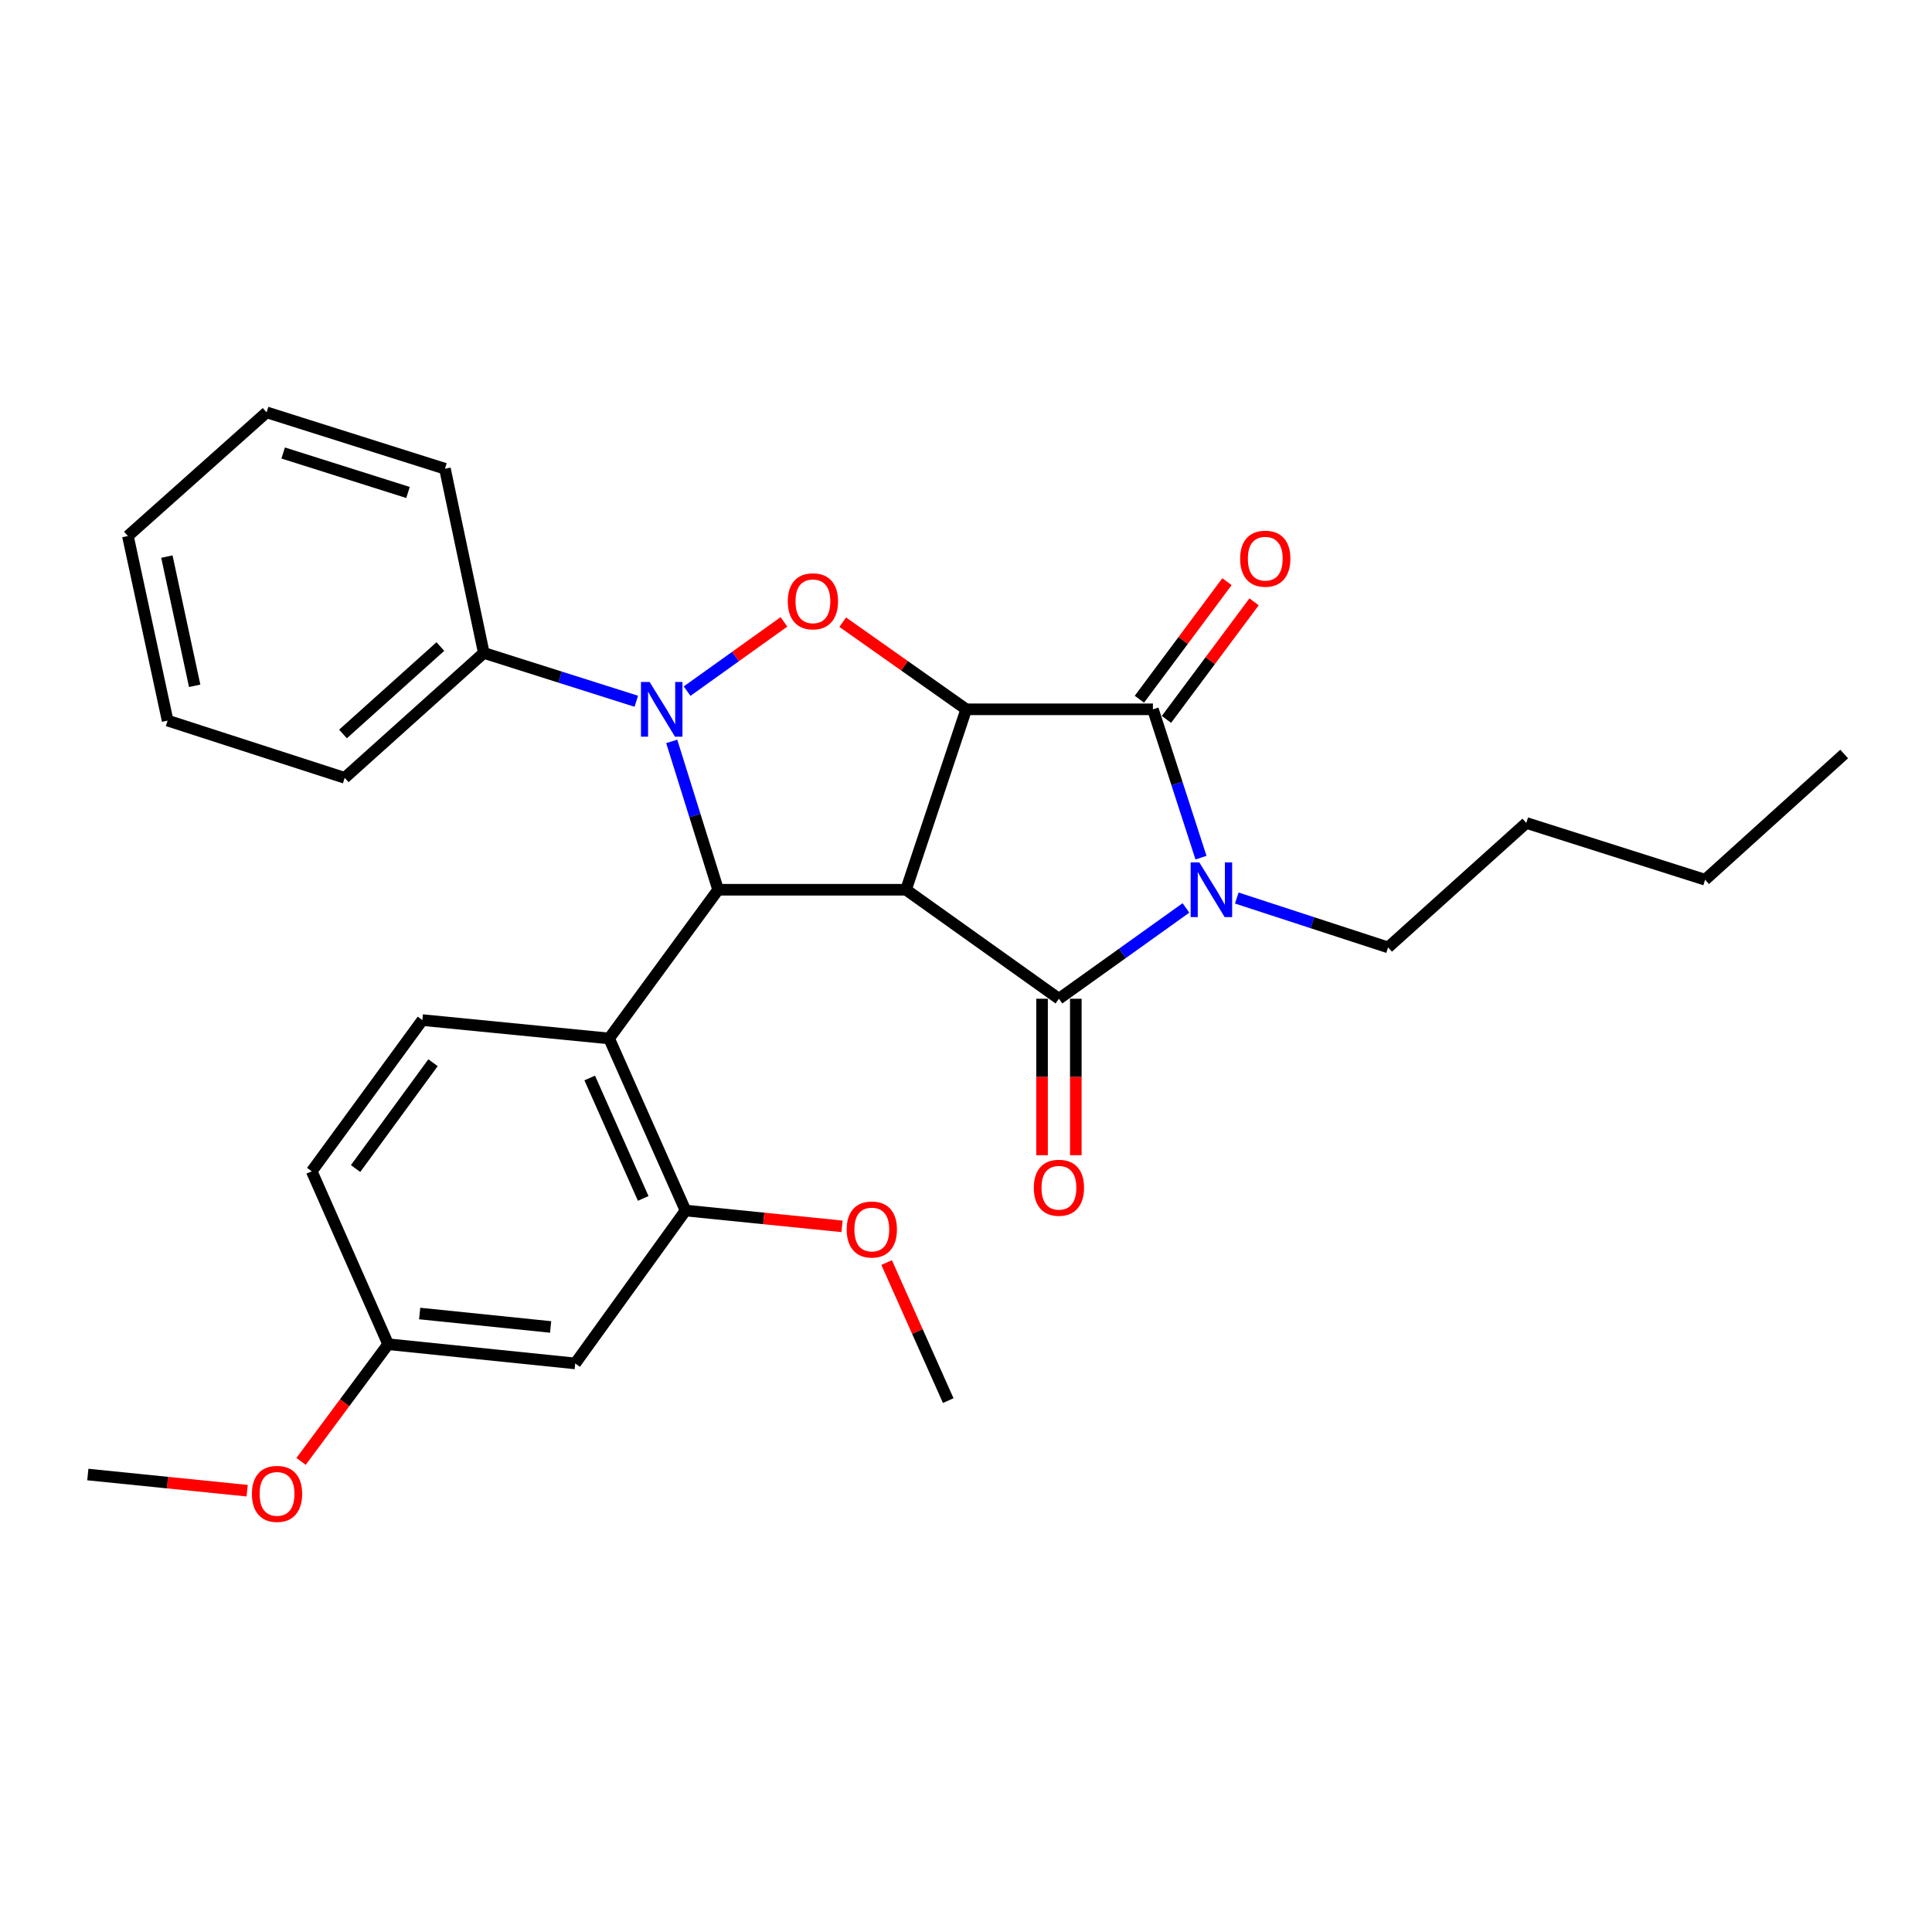 <?xml version='1.0' encoding='iso-8859-1'?>
<svg version='1.1' baseProfile='full'
              xmlns='http://www.w3.org/2000/svg'
                      xmlns:rdkit='http://www.rdkit.org/xml'
                      xmlns:xlink='http://www.w3.org/1999/xlink'
                  xml:space='preserve'
width='1000px' height='1000px' viewBox='0 0 1000 1000'>
<!-- END OF HEADER -->
<rect style='opacity:1.0;fill:#FFFFFF;stroke:none' width='1000' height='1000' x='0' y='0'> </rect>
<path class='bond-0' d='M 468.96,460.532 L 500.117,367.139' style='fill:none;fill-rule:evenodd;stroke:#000000;stroke-width:6px;stroke-linecap:butt;stroke-linejoin:miter;stroke-opacity:1' />
<path class='bond-1' d='M 468.96,460.532 L 548.099,516.952' style='fill:none;fill-rule:evenodd;stroke:#000000;stroke-width:6px;stroke-linecap:butt;stroke-linejoin:miter;stroke-opacity:1' />
<path class='bond-5' d='M 468.96,460.532 L 371.693,460.532' style='fill:none;fill-rule:evenodd;stroke:#000000;stroke-width:6px;stroke-linecap:butt;stroke-linejoin:miter;stroke-opacity:1' />
<path class='bond-4' d='M 500.117,367.139 L 596.752,367.139' style='fill:none;fill-rule:evenodd;stroke:#000000;stroke-width:6px;stroke-linecap:butt;stroke-linejoin:miter;stroke-opacity:1' />
<path class='bond-6' d='M 500.117,367.139 L 468.154,344.59' style='fill:none;fill-rule:evenodd;stroke:#000000;stroke-width:6px;stroke-linecap:butt;stroke-linejoin:miter;stroke-opacity:1' />
<path class='bond-6' d='M 468.154,344.59 L 436.191,322.04' style='fill:none;fill-rule:evenodd;stroke:#FF0000;stroke-width:6px;stroke-linecap:butt;stroke-linejoin:miter;stroke-opacity:1' />
<path class='bond-2' d='M 548.099,516.952 L 580.975,493.448' style='fill:none;fill-rule:evenodd;stroke:#000000;stroke-width:6px;stroke-linecap:butt;stroke-linejoin:miter;stroke-opacity:1' />
<path class='bond-2' d='M 580.975,493.448 L 613.85,469.944' style='fill:none;fill-rule:evenodd;stroke:#0000FF;stroke-width:6px;stroke-linecap:butt;stroke-linejoin:miter;stroke-opacity:1' />
<path class='bond-10' d='M 539.361,516.952 L 539.361,557.442' style='fill:none;fill-rule:evenodd;stroke:#000000;stroke-width:6px;stroke-linecap:butt;stroke-linejoin:miter;stroke-opacity:1' />
<path class='bond-10' d='M 539.361,557.442 L 539.361,597.931' style='fill:none;fill-rule:evenodd;stroke:#FF0000;stroke-width:6px;stroke-linecap:butt;stroke-linejoin:miter;stroke-opacity:1' />
<path class='bond-10' d='M 556.838,516.952 L 556.838,557.442' style='fill:none;fill-rule:evenodd;stroke:#000000;stroke-width:6px;stroke-linecap:butt;stroke-linejoin:miter;stroke-opacity:1' />
<path class='bond-10' d='M 556.838,557.442 L 556.838,597.931' style='fill:none;fill-rule:evenodd;stroke:#FF0000;stroke-width:6px;stroke-linecap:butt;stroke-linejoin:miter;stroke-opacity:1' />
<path class='bond-14' d='M 640.161,464.821 L 679.313,477.595' style='fill:none;fill-rule:evenodd;stroke:#0000FF;stroke-width:6px;stroke-linecap:butt;stroke-linejoin:miter;stroke-opacity:1' />
<path class='bond-14' d='M 679.313,477.595 L 718.466,490.368' style='fill:none;fill-rule:evenodd;stroke:#000000;stroke-width:6px;stroke-linecap:butt;stroke-linejoin:miter;stroke-opacity:1' />
<path class='bond-30' d='M 621.632,443.918 L 609.192,405.529' style='fill:none;fill-rule:evenodd;stroke:#0000FF;stroke-width:6px;stroke-linecap:butt;stroke-linejoin:miter;stroke-opacity:1' />
<path class='bond-30' d='M 609.192,405.529 L 596.752,367.139' style='fill:none;fill-rule:evenodd;stroke:#000000;stroke-width:6px;stroke-linecap:butt;stroke-linejoin:miter;stroke-opacity:1' />
<path class='bond-3' d='M 347.689,383.746 L 359.691,422.139' style='fill:none;fill-rule:evenodd;stroke:#0000FF;stroke-width:6px;stroke-linecap:butt;stroke-linejoin:miter;stroke-opacity:1' />
<path class='bond-3' d='M 359.691,422.139 L 371.693,460.532' style='fill:none;fill-rule:evenodd;stroke:#000000;stroke-width:6px;stroke-linecap:butt;stroke-linejoin:miter;stroke-opacity:1' />
<path class='bond-12' d='M 329.343,362.97 L 289.879,350.462' style='fill:none;fill-rule:evenodd;stroke:#0000FF;stroke-width:6px;stroke-linecap:butt;stroke-linejoin:miter;stroke-opacity:1' />
<path class='bond-12' d='M 289.879,350.462 L 250.416,337.954' style='fill:none;fill-rule:evenodd;stroke:#000000;stroke-width:6px;stroke-linecap:butt;stroke-linejoin:miter;stroke-opacity:1' />
<path class='bond-29' d='M 355.643,357.736 L 380.702,339.812' style='fill:none;fill-rule:evenodd;stroke:#0000FF;stroke-width:6px;stroke-linecap:butt;stroke-linejoin:miter;stroke-opacity:1' />
<path class='bond-29' d='M 380.702,339.812 L 405.762,321.887' style='fill:none;fill-rule:evenodd;stroke:#FF0000;stroke-width:6px;stroke-linecap:butt;stroke-linejoin:miter;stroke-opacity:1' />
<path class='bond-13' d='M 603.759,372.36 L 626.428,341.936' style='fill:none;fill-rule:evenodd;stroke:#000000;stroke-width:6px;stroke-linecap:butt;stroke-linejoin:miter;stroke-opacity:1' />
<path class='bond-13' d='M 626.428,341.936 L 649.097,311.511' style='fill:none;fill-rule:evenodd;stroke:#FF0000;stroke-width:6px;stroke-linecap:butt;stroke-linejoin:miter;stroke-opacity:1' />
<path class='bond-13' d='M 589.745,361.919 L 612.414,331.494' style='fill:none;fill-rule:evenodd;stroke:#000000;stroke-width:6px;stroke-linecap:butt;stroke-linejoin:miter;stroke-opacity:1' />
<path class='bond-13' d='M 612.414,331.494 L 635.083,301.069' style='fill:none;fill-rule:evenodd;stroke:#FF0000;stroke-width:6px;stroke-linecap:butt;stroke-linejoin:miter;stroke-opacity:1' />
<path class='bond-7' d='M 371.693,460.532 L 315.273,537.507' style='fill:none;fill-rule:evenodd;stroke:#000000;stroke-width:6px;stroke-linecap:butt;stroke-linejoin:miter;stroke-opacity:1' />
<path class='bond-8' d='M 315.273,537.507 L 354.828,626.569' style='fill:none;fill-rule:evenodd;stroke:#000000;stroke-width:6px;stroke-linecap:butt;stroke-linejoin:miter;stroke-opacity:1' />
<path class='bond-8' d='M 305.234,557.96 L 332.923,620.303' style='fill:none;fill-rule:evenodd;stroke:#000000;stroke-width:6px;stroke-linecap:butt;stroke-linejoin:miter;stroke-opacity:1' />
<path class='bond-9' d='M 315.273,537.507 L 218.618,527.992' style='fill:none;fill-rule:evenodd;stroke:#000000;stroke-width:6px;stroke-linecap:butt;stroke-linejoin:miter;stroke-opacity:1' />
<path class='bond-11' d='M 354.828,626.569 L 297.738,705.709' style='fill:none;fill-rule:evenodd;stroke:#000000;stroke-width:6px;stroke-linecap:butt;stroke-linejoin:miter;stroke-opacity:1' />
<path class='bond-17' d='M 354.828,626.569 L 395.328,630.659' style='fill:none;fill-rule:evenodd;stroke:#000000;stroke-width:6px;stroke-linecap:butt;stroke-linejoin:miter;stroke-opacity:1' />
<path class='bond-17' d='M 395.328,630.659 L 435.827,634.75' style='fill:none;fill-rule:evenodd;stroke:#FF0000;stroke-width:6px;stroke-linecap:butt;stroke-linejoin:miter;stroke-opacity:1' />
<path class='bond-16' d='M 218.618,527.992 L 161.353,606.257' style='fill:none;fill-rule:evenodd;stroke:#000000;stroke-width:6px;stroke-linecap:butt;stroke-linejoin:miter;stroke-opacity:1' />
<path class='bond-16' d='M 224.133,550.051 L 184.047,604.837' style='fill:none;fill-rule:evenodd;stroke:#000000;stroke-width:6px;stroke-linecap:butt;stroke-linejoin:miter;stroke-opacity:1' />
<path class='bond-31' d='M 297.738,705.709 L 200.908,695.766' style='fill:none;fill-rule:evenodd;stroke:#000000;stroke-width:6px;stroke-linecap:butt;stroke-linejoin:miter;stroke-opacity:1' />
<path class='bond-31' d='M 284.999,686.832 L 217.218,679.873' style='fill:none;fill-rule:evenodd;stroke:#000000;stroke-width:6px;stroke-linecap:butt;stroke-linejoin:miter;stroke-opacity:1' />
<path class='bond-19' d='M 250.416,337.954 L 178.412,402.607' style='fill:none;fill-rule:evenodd;stroke:#000000;stroke-width:6px;stroke-linecap:butt;stroke-linejoin:miter;stroke-opacity:1' />
<path class='bond-19' d='M 227.939,334.648 L 177.536,379.905' style='fill:none;fill-rule:evenodd;stroke:#000000;stroke-width:6px;stroke-linecap:butt;stroke-linejoin:miter;stroke-opacity:1' />
<path class='bond-20' d='M 250.416,337.954 L 230.298,242.619' style='fill:none;fill-rule:evenodd;stroke:#000000;stroke-width:6px;stroke-linecap:butt;stroke-linejoin:miter;stroke-opacity:1' />
<path class='bond-23' d='M 718.466,490.368 L 790.014,425.958' style='fill:none;fill-rule:evenodd;stroke:#000000;stroke-width:6px;stroke-linecap:butt;stroke-linejoin:miter;stroke-opacity:1' />
<path class='bond-15' d='M 200.908,695.766 L 161.353,606.257' style='fill:none;fill-rule:evenodd;stroke:#000000;stroke-width:6px;stroke-linecap:butt;stroke-linejoin:miter;stroke-opacity:1' />
<path class='bond-18' d='M 200.908,695.766 L 178.368,726.092' style='fill:none;fill-rule:evenodd;stroke:#000000;stroke-width:6px;stroke-linecap:butt;stroke-linejoin:miter;stroke-opacity:1' />
<path class='bond-18' d='M 178.368,726.092 L 155.827,756.418' style='fill:none;fill-rule:evenodd;stroke:#FF0000;stroke-width:6px;stroke-linecap:butt;stroke-linejoin:miter;stroke-opacity:1' />
<path class='bond-21' d='M 458.919,653.494 L 474.862,689.223' style='fill:none;fill-rule:evenodd;stroke:#FF0000;stroke-width:6px;stroke-linecap:butt;stroke-linejoin:miter;stroke-opacity:1' />
<path class='bond-21' d='M 474.862,689.223 L 490.805,724.952' style='fill:none;fill-rule:evenodd;stroke:#000000;stroke-width:6px;stroke-linecap:butt;stroke-linejoin:miter;stroke-opacity:1' />
<path class='bond-22' d='M 127.93,771.581 L 86.692,767.398' style='fill:none;fill-rule:evenodd;stroke:#FF0000;stroke-width:6px;stroke-linecap:butt;stroke-linejoin:miter;stroke-opacity:1' />
<path class='bond-22' d='M 86.692,767.398 L 45.455,763.216' style='fill:none;fill-rule:evenodd;stroke:#000000;stroke-width:6px;stroke-linecap:butt;stroke-linejoin:miter;stroke-opacity:1' />
<path class='bond-26' d='M 178.412,402.607 L 86.757,372.975' style='fill:none;fill-rule:evenodd;stroke:#000000;stroke-width:6px;stroke-linecap:butt;stroke-linejoin:miter;stroke-opacity:1' />
<path class='bond-27' d='M 230.298,242.619 L 137.993,213.433' style='fill:none;fill-rule:evenodd;stroke:#000000;stroke-width:6px;stroke-linecap:butt;stroke-linejoin:miter;stroke-opacity:1' />
<path class='bond-27' d='M 211.184,254.905 L 146.57,234.475' style='fill:none;fill-rule:evenodd;stroke:#000000;stroke-width:6px;stroke-linecap:butt;stroke-linejoin:miter;stroke-opacity:1' />
<path class='bond-24' d='M 790.014,425.958 L 882.562,455.347' style='fill:none;fill-rule:evenodd;stroke:#000000;stroke-width:6px;stroke-linecap:butt;stroke-linejoin:miter;stroke-opacity:1' />
<path class='bond-25' d='M 882.562,455.347 L 954.545,390.276' style='fill:none;fill-rule:evenodd;stroke:#000000;stroke-width:6px;stroke-linecap:butt;stroke-linejoin:miter;stroke-opacity:1' />
<path class='bond-32' d='M 86.757,372.975 L 66.203,277.436' style='fill:none;fill-rule:evenodd;stroke:#000000;stroke-width:6px;stroke-linecap:butt;stroke-linejoin:miter;stroke-opacity:1' />
<path class='bond-32' d='M 100.76,354.968 L 86.372,288.091' style='fill:none;fill-rule:evenodd;stroke:#000000;stroke-width:6px;stroke-linecap:butt;stroke-linejoin:miter;stroke-opacity:1' />
<path class='bond-28' d='M 137.993,213.433 L 66.203,277.436' style='fill:none;fill-rule:evenodd;stroke:#000000;stroke-width:6px;stroke-linecap:butt;stroke-linejoin:miter;stroke-opacity:1' />
<path  class='atom-3' d='M 620.756 446.372
L 630.036 461.372
Q 630.956 462.852, 632.436 465.532
Q 633.916 468.212, 633.996 468.372
L 633.996 446.372
L 637.756 446.372
L 637.756 474.692
L 633.876 474.692
L 623.916 458.292
Q 622.756 456.372, 621.516 454.172
Q 620.316 451.972, 619.956 451.292
L 619.956 474.692
L 616.276 474.692
L 616.276 446.372
L 620.756 446.372
' fill='#0000FF'/>
<path  class='atom-4' d='M 336.238 352.979
L 345.518 367.979
Q 346.438 369.459, 347.918 372.139
Q 349.398 374.819, 349.478 374.979
L 349.478 352.979
L 353.238 352.979
L 353.238 381.299
L 349.358 381.299
L 339.398 364.899
Q 338.238 362.979, 336.998 360.779
Q 335.798 358.579, 335.438 357.899
L 335.438 381.299
L 331.758 381.299
L 331.758 352.979
L 336.238 352.979
' fill='#0000FF'/>
<path  class='atom-7' d='M 407.763 311.236
Q 407.763 304.436, 411.123 300.636
Q 414.483 296.836, 420.763 296.836
Q 427.043 296.836, 430.403 300.636
Q 433.763 304.436, 433.763 311.236
Q 433.763 318.116, 430.363 322.036
Q 426.963 325.916, 420.763 325.916
Q 414.523 325.916, 411.123 322.036
Q 407.763 318.156, 407.763 311.236
M 420.763 322.716
Q 425.083 322.716, 427.403 319.836
Q 429.763 316.916, 429.763 311.236
Q 429.763 305.676, 427.403 302.876
Q 425.083 300.036, 420.763 300.036
Q 416.443 300.036, 414.083 302.836
Q 411.763 305.636, 411.763 311.236
Q 411.763 316.956, 414.083 319.836
Q 416.443 322.716, 420.763 322.716
' fill='#FF0000'/>
<path  class='atom-11' d='M 535.099 614.775
Q 535.099 607.975, 538.459 604.175
Q 541.819 600.375, 548.099 600.375
Q 554.379 600.375, 557.739 604.175
Q 561.099 607.975, 561.099 614.775
Q 561.099 621.655, 557.699 625.575
Q 554.299 629.455, 548.099 629.455
Q 541.859 629.455, 538.459 625.575
Q 535.099 621.695, 535.099 614.775
M 548.099 626.255
Q 552.419 626.255, 554.739 623.375
Q 557.099 620.455, 557.099 614.775
Q 557.099 609.215, 554.739 606.415
Q 552.419 603.575, 548.099 603.575
Q 543.779 603.575, 541.419 606.375
Q 539.099 609.175, 539.099 614.775
Q 539.099 620.495, 541.419 623.375
Q 543.779 626.255, 548.099 626.255
' fill='#FF0000'/>
<path  class='atom-14' d='M 641.9 289.177
Q 641.9 282.377, 645.26 278.577
Q 648.62 274.777, 654.9 274.777
Q 661.18 274.777, 664.54 278.577
Q 667.9 282.377, 667.9 289.177
Q 667.9 296.057, 664.5 299.977
Q 661.1 303.857, 654.9 303.857
Q 648.66 303.857, 645.26 299.977
Q 641.9 296.097, 641.9 289.177
M 654.9 300.657
Q 659.22 300.657, 661.54 297.777
Q 663.9 294.857, 663.9 289.177
Q 663.9 283.617, 661.54 280.817
Q 659.22 277.977, 654.9 277.977
Q 650.58 277.977, 648.22 280.777
Q 645.9 283.577, 645.9 289.177
Q 645.9 294.897, 648.22 297.777
Q 650.58 300.657, 654.9 300.657
' fill='#FF0000'/>
<path  class='atom-18' d='M 438.25 636.387
Q 438.25 629.587, 441.61 625.787
Q 444.97 621.987, 451.25 621.987
Q 457.53 621.987, 460.89 625.787
Q 464.25 629.587, 464.25 636.387
Q 464.25 643.267, 460.85 647.187
Q 457.45 651.067, 451.25 651.067
Q 445.01 651.067, 441.61 647.187
Q 438.25 643.307, 438.25 636.387
M 451.25 647.867
Q 455.57 647.867, 457.89 644.987
Q 460.25 642.067, 460.25 636.387
Q 460.25 630.827, 457.89 628.027
Q 455.57 625.187, 451.25 625.187
Q 446.93 625.187, 444.57 627.987
Q 442.25 630.787, 442.25 636.387
Q 442.25 642.107, 444.57 644.987
Q 446.93 647.867, 451.25 647.867
' fill='#FF0000'/>
<path  class='atom-19' d='M 130.391 773.229
Q 130.391 766.429, 133.751 762.629
Q 137.111 758.829, 143.391 758.829
Q 149.671 758.829, 153.031 762.629
Q 156.391 766.429, 156.391 773.229
Q 156.391 780.109, 152.991 784.029
Q 149.591 787.909, 143.391 787.909
Q 137.151 787.909, 133.751 784.029
Q 130.391 780.149, 130.391 773.229
M 143.391 784.709
Q 147.711 784.709, 150.031 781.829
Q 152.391 778.909, 152.391 773.229
Q 152.391 767.669, 150.031 764.869
Q 147.711 762.029, 143.391 762.029
Q 139.071 762.029, 136.711 764.829
Q 134.391 767.629, 134.391 773.229
Q 134.391 778.949, 136.711 781.829
Q 139.071 784.709, 143.391 784.709
' fill='#FF0000'/>
</svg>
